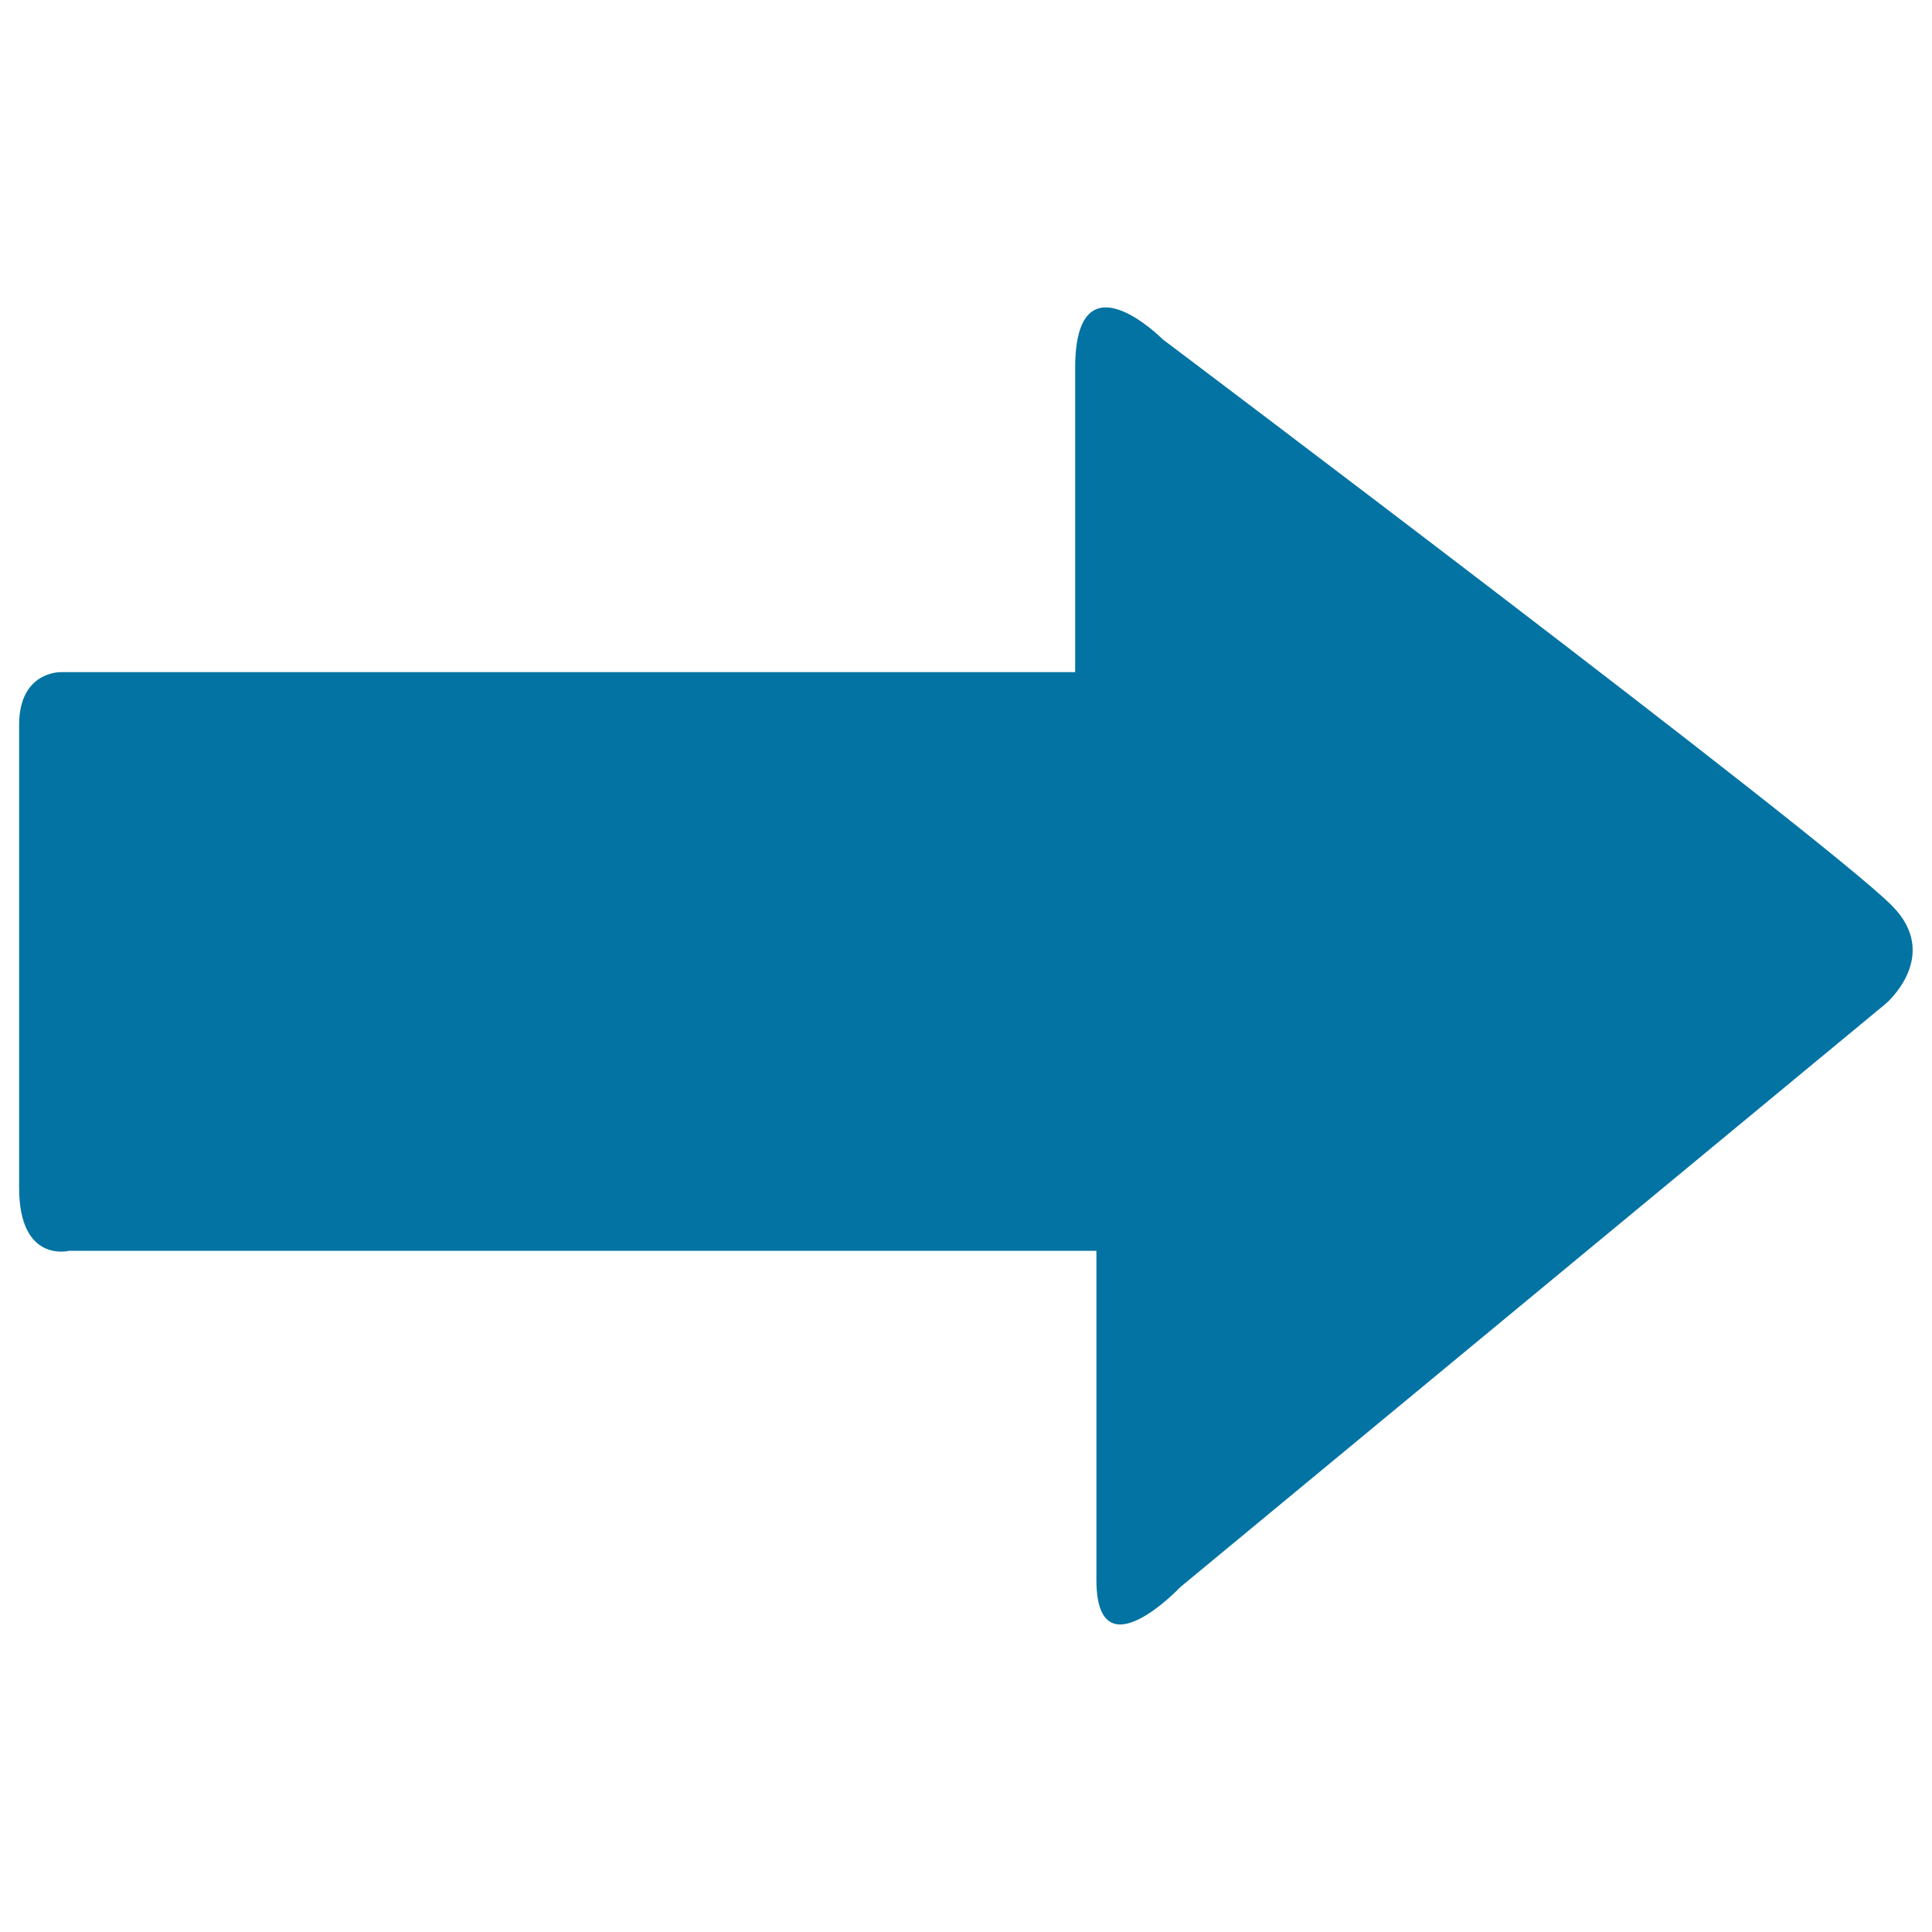 <svg xmlns="http://www.w3.org/2000/svg" viewBox="0 0 1000 1000" style="fill:#0273a2">
<title>Right Arrow SVG icon</title>
<g><path d="M976.2,519.4L610.9,821.5c0,0-43.4,45.9-43.4-3.8c0-49.9,0-170.3,0-170.3s-29.3,0-74.2,0c-128.5,0-362.3,0-457.5,0c0,0-25.9,6.7-25.9-32.6c0-39.2,0-211.5,0-239.6c0-28,21.7-27.3,21.7-27.3c92.5,0,334.1,0,458.3,0c40.4,0,66.6,0,66.6,0s0-96.6,0-157.4c0-60.6,45.4-14.8,45.4-14.8s341.4,257.1,377.2,292.9C1005.2,494.6,976.2,519.4,976.2,519.4z"/></g>
</svg>